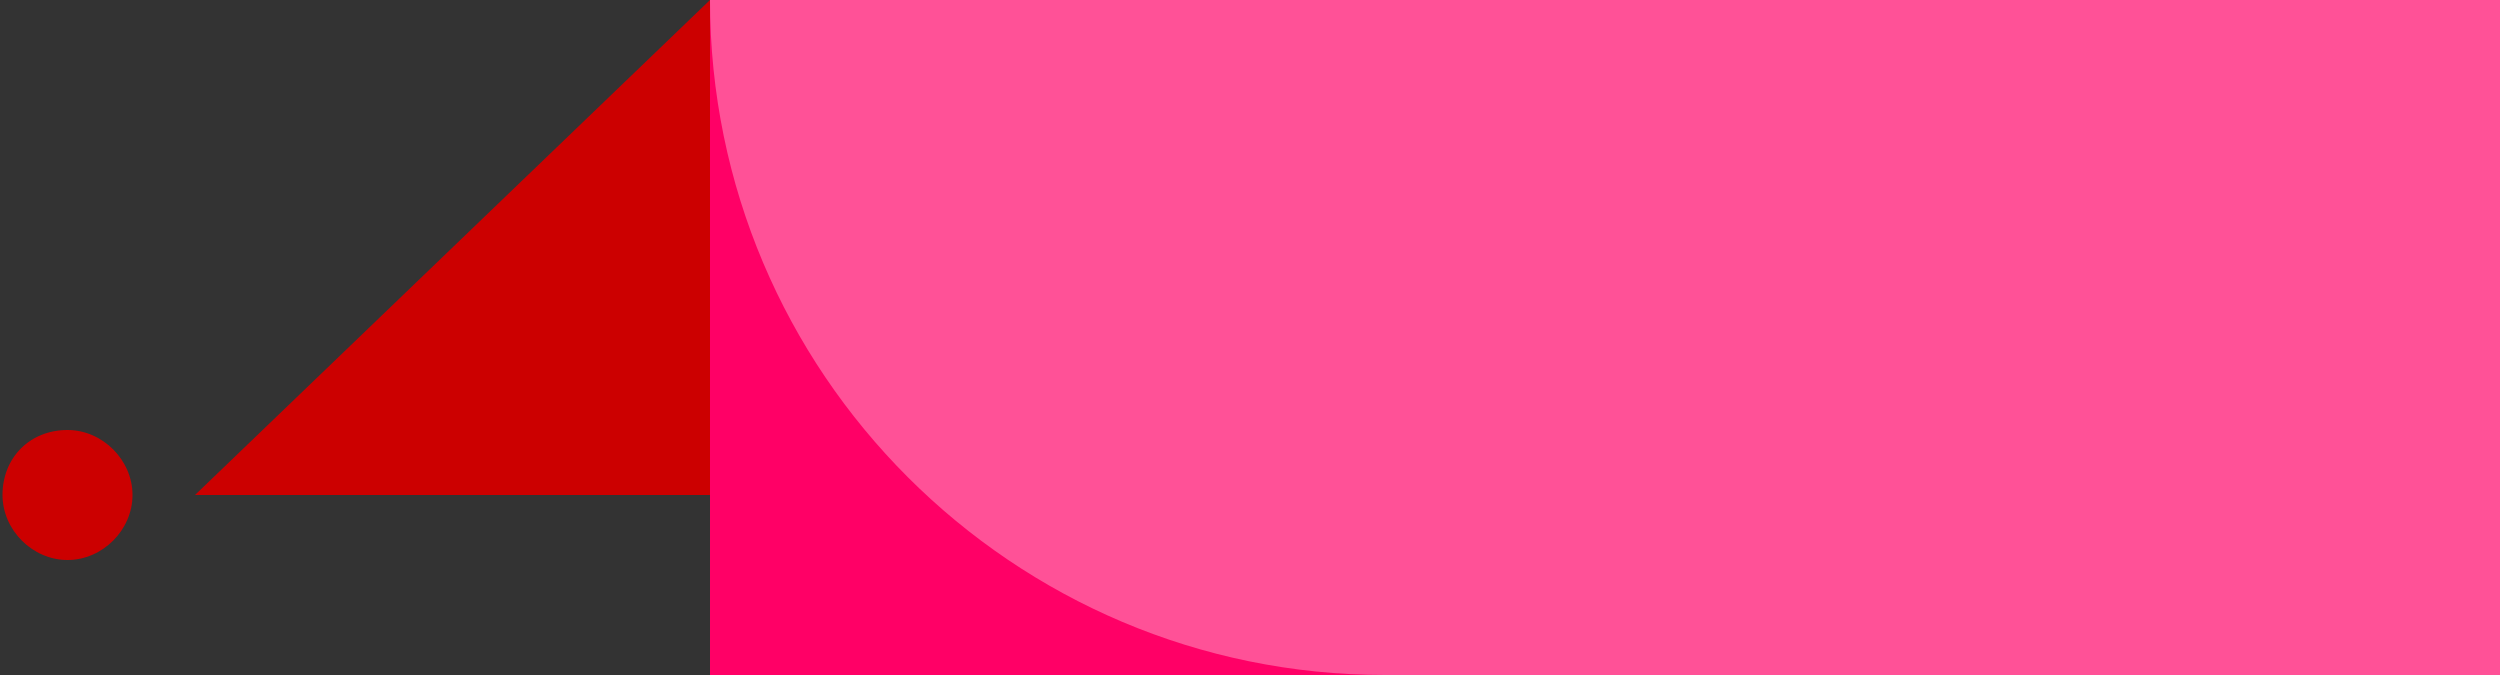 <?xml version="1.0" encoding="utf-8"?>
<!-- Generator: Adobe Illustrator 26.5.0, SVG Export Plug-In . SVG Version: 6.00 Build 0)  -->
<svg version="1.1" id="레이어_1" xmlns="http://www.w3.org/2000/svg" xmlns:xlink="http://www.w3.org/1999/xlink" x="0px"
	 y="0px" viewBox="0 0 100 27" style="enable-background:new 0 0 100 27;" xml:space="preserve">
<rect x="0" y="0" width="100" height="27" fill="#333333" stroke="none"/>
<style type="text/css">
	.st0{fill-rule:evenodd;clip-rule:evenodd;fill:#CC0000;}
	.st1{fill-rule:evenodd;clip-rule:evenodd;fill:#FF0066;}
	.st2{opacity:0.32;fill-rule:evenodd;clip-rule:evenodd;fill:#FFFFFF;}
</style>
<g>
	<g>
		<polygon class="st0" points="28.4,0 47.1,19.8 7.8,19.8 		"/>
		<rect x="28.4" y="0" class="st1" width="71.7" height="27"/>
		<path class="st2" d="M100.1,0v27H55.4c-14.9,0-27-12.1-27-27L100.1,0z"/>
	</g>
	<path class="st0" d="M0.1,19.8c0,1.4,1.2,2.6,2.6,2.6c1.4,0,2.6-1.2,2.6-2.6c0-1.4-1.2-2.6-2.6-2.6C1.2,17.2,0.1,18.3,0.1,19.8z"/>
</g>
</svg>
